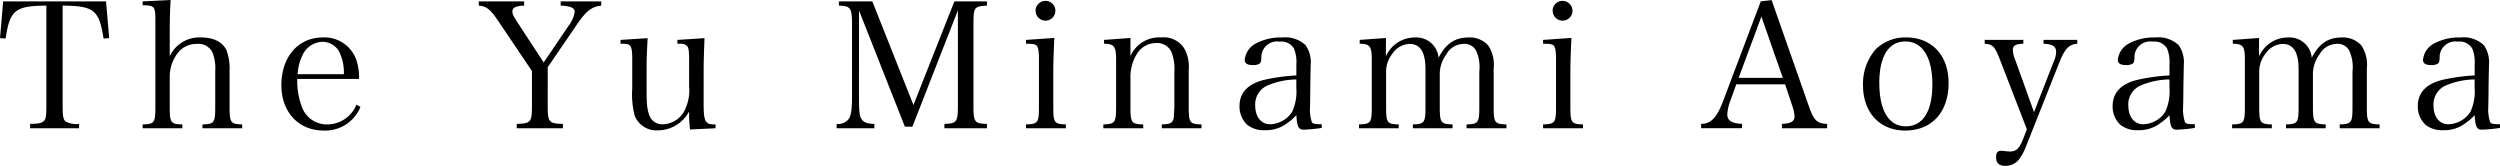 <svg xmlns="http://www.w3.org/2000/svg" width="342.888" height="22.752" viewBox="0 0 342.888 22.752">
  <path id="logo_the-yu" d="M97.968,3.384c4.32.048,4.992.6,5.616,4.512l.768-.048-.432-5.04H89.808l-.432,5.04.768.048c.6-3.912,1.3-4.464,5.592-4.512V17.16c0,1.344-.072,1.824-.384,2.088-.24.24-.816.36-1.848.36v.6h6.72v-.6A3.233,3.233,0,0,1,98.4,19.3c-.336-.264-.432-.72-.432-2.136Zm14.688,4.032c0-2.088.024-2.976.12-4.8l-3.84.192v.528c1.656.024,1.752.144,1.752,2.184V17.208c0,2.256-.12,2.424-1.752,2.472v.528h5.448V19.68c-1.608-.048-1.728-.216-1.728-2.472V13.344a5.442,5.442,0,0,1,.24-1.8,5.293,5.293,0,0,1,1.128-1.968A3.236,3.236,0,0,1,116.4,8.64a2.138,2.138,0,0,1,2.112,1.152,6.011,6.011,0,0,1,.384,2.592v4.824c0,2.256-.12,2.424-1.752,2.472v.528h5.448V19.68c-1.608-.048-1.728-.24-1.728-2.472v-4.8a7.348,7.348,0,0,0-.432-2.928c-.576-1.128-1.752-1.728-3.5-1.728a4.481,4.481,0,0,0-4.272,2.568Zm25.968,6.024a7.62,7.62,0,0,0-.384-2.64,4.633,4.633,0,0,0-4.584-3.048c-3.384,0-5.688,2.664-5.688,6.552,0,3.672,2.352,6.216,5.784,6.216a5.209,5.209,0,0,0,5.064-3.24l-.552-.312a4.335,4.335,0,0,1-3.96,2.712,3.632,3.632,0,0,1-3.6-2.64,9.6,9.6,0,0,1-.552-3.6Zm-8.424-.648a6.728,6.728,0,0,1,.648-2.568,3.1,3.1,0,0,1,2.76-1.872,2.606,2.606,0,0,1,2.472,1.776,6.332,6.332,0,0,1,.456,2.664Zm34.3-.96,4.032-5.9c1.248-1.824,2.04-2.424,3.312-2.544V2.808h-5.568v.576c1.416.072,1.92.312,1.92.888a4.1,4.1,0,0,1-.816,1.848l-3.432,5.064-3.5-5.352c-.648-.984-.792-1.272-.792-1.632,0-.528.456-.768,1.608-.816V2.808H155.04v.576c1.08.1,1.584.5,2.688,2.136l4.608,6.84v4.8c0,2.208-.168,2.4-2.088,2.448v.6h6.336v-.6c-1.92-.048-2.088-.216-2.088-2.448Zm23.016,8.376V19.68h-.168c-1.248,0-1.464-.432-1.464-2.832V12.312c0-1.08.048-2.664.12-4.464l-3.72.24v.528h.432a1.212,1.212,0,0,1,.816.24c.288.216.36.672.36,1.944v3.7a5.921,5.921,0,0,1-.432,2.832,3.466,3.466,0,0,1-3.12,2.328,1.864,1.864,0,0,1-1.944-1.344c-.288-.84-.336-1.488-.336-3.912V12.312c0-1.656.024-2.232.144-4.464l-3.72.24v.528h.432c.456.024.672.072.816.216.264.216.36.72.36,1.968v3.96a11.684,11.684,0,0,0,.336,3.72,3.2,3.2,0,0,0,3.192,2.016,4.887,4.887,0,0,0,4.272-2.592,19.574,19.574,0,0,0,.12,2.472Zm19.68-16.152,6.288,15.936h1.032l6.24-15.96V17.16c0,2.184-.168,2.4-1.848,2.448v.6h5.832v-.6c-1.7-.048-1.848-.24-1.848-2.448V5.856c0-2.232.12-2.376,1.848-2.472V2.808h-4.464l-5.616,14.208-5.64-14.208h-4.584v.576c.936.048,1.176.12,1.44.384.264.312.36.84.36,2.088V15.7c0,1.872-.12,2.808-.48,3.264a1.835,1.835,0,0,1-1.632.648v.6H209.3v-.6c-.96-.024-1.464-.216-1.752-.648-.288-.408-.36-1.056-.36-3.264Zm22.9,4.032v.528c.84,0,1.224.048,1.416.216.264.216.36.768.36,1.968v6.408c0,2.232-.12,2.424-1.776,2.472v.528h5.472V19.68c-1.608-.048-1.728-.24-1.728-2.472v-4.9c0-1.008.072-3.1.144-4.488Zm1.32-4.008a1.356,1.356,0,1,0,1.368-1.344A1.352,1.352,0,0,0,231.408,4.08Zm13.008,3.744-3.624.264v.528c1.368,0,1.656.36,1.656,2.16v6.432c0,2.232-.144,2.424-1.752,2.472v.528h5.472V19.68c-1.632-.048-1.752-.216-1.752-2.472V13.056a5.834,5.834,0,0,1,.816-2.928,3.067,3.067,0,0,1,2.712-1.608,2.139,2.139,0,0,1,2.112,1.272,6.307,6.307,0,0,1,.384,2.592v4.824c0,.168-.048,1.056-.072,1.32a1.29,1.29,0,0,1-.24.792c-.192.24-.624.336-1.416.36v.528h5.448V19.68c-1.632-.048-1.752-.216-1.752-2.472V12.24a5.176,5.176,0,0,0-.624-3,3.327,3.327,0,0,0-3.144-1.488,4.309,4.309,0,0,0-4.224,2.544Zm26.232,11.832c-.912,0-1.2-.072-1.344-.264a5.437,5.437,0,0,1-.264-2.064l.024-1.1.024-2.28c.048-2.352.048-2.352.048-2.424a4.087,4.087,0,0,0-.7-2.712,4.069,4.069,0,0,0-3.216-1.056,7.214,7.214,0,0,0-3.5.768,2.852,2.852,0,0,0-1.632,2.3c0,.5.36.72,1.176.72a1.55,1.55,0,0,0,.84-.192c.192-.144.24-.312.264-.816a2.155,2.155,0,0,1,2.5-2.208,2,2,0,0,1,1.968.936,4.845,4.845,0,0,1,.336,2.184V12.96a26.35,26.35,0,0,0-4.272.576c-2.328.528-3.528,1.752-3.528,3.648a3.448,3.448,0,0,0,1.056,2.544,3.64,3.64,0,0,0,2.448.744,4.749,4.749,0,0,0,3.12-1.032,6.049,6.049,0,0,0,1.176-1.032c.1,1.608.288,1.992,1.008,1.992a20.32,20.32,0,0,0,2.472-.24Zm-3.48-5.016a6.743,6.743,0,0,1-.552,3.264,3.684,3.684,0,0,1-3.072,1.752c-1.2,0-2.016-1.032-2.016-2.544a2.825,2.825,0,0,1,1.608-2.736,10.42,10.42,0,0,1,4.032-.864Zm12.288-6.816-3.6.264v.528c1.392,0,1.656.36,1.656,2.16v6.432c0,2.256-.12,2.424-1.752,2.472v.528h5.448V19.68c-1.608-.048-1.728-.216-1.728-2.472V12.6a3.959,3.959,0,0,1,.84-2.592,2.952,2.952,0,0,1,2.4-1.368c1.44,0,2.16,1.152,2.16,3.48v5.088c0,2.232-.12,2.424-1.728,2.472v.528H288.6V19.68c-1.632-.048-1.752-.24-1.752-2.472V12.96a4.559,4.559,0,0,1,.912-2.9,2.7,2.7,0,0,1,2.232-1.416,1.807,1.807,0,0,1,1.824.888,5.463,5.463,0,0,1,.456,2.9v4.776c0,2.232-.12,2.424-1.752,2.472v.528h5.472V19.68c-1.632-.048-1.752-.24-1.752-2.472V12.024a4.79,4.79,0,0,0-.744-3.168,3.385,3.385,0,0,0-2.712-1.1c-1.848,0-3.1.84-4.1,2.784a3.055,3.055,0,0,0-3.24-2.784,4.317,4.317,0,0,0-3.984,2.592Zm21.552.264v.528c.84,0,1.224.048,1.416.216.264.216.36.768.36,1.968v6.408c0,2.232-.12,2.424-1.776,2.472v.528h5.472V19.68c-1.608-.048-1.728-.24-1.728-2.472v-4.9c0-1.008.072-3.1.144-4.488Zm1.32-4.008A1.356,1.356,0,1,0,303.7,2.736,1.352,1.352,0,0,0,302.328,4.08Zm25.176,10.1h6.7l1.008,3.024a5.114,5.114,0,0,1,.288,1.368c0,.7-.5.984-1.728,1.032v.6h6.192v-.6c-1.392-.048-1.848-.5-2.52-2.472l-5.088-14.5-1.488.168-5.112,13.536c-.912,2.424-1.7,3.264-3.072,3.264v.6H328.3v-.6c-1.392-.048-2.016-.432-2.016-1.3a6.393,6.393,0,0,1,.456-1.968Zm6.384-.888H327.84l3.12-8.4ZM344.9,14.328c0,3.72,2.3,6.192,5.784,6.192,3.648,0,5.952-2.52,5.952-6.528,0-3.768-2.3-6.24-5.808-6.24a5.8,5.8,0,0,0-4.176,1.608A7.186,7.186,0,0,0,344.9,14.328Zm2.232-.312c0-3.672,1.272-5.712,3.576-5.712,2.352,0,3.7,2.16,3.7,5.9,0,3.7-1.3,5.736-3.648,5.736C348.456,19.944,347.136,17.784,347.136,14.016ZM368.352,18l-2.568-7.152a3.944,3.944,0,0,1-.336-1.368c0-.624.384-.84,1.44-.864V8.088h-5.3v.528c1.152.1,1.392.36,2.136,2.3l3.648,9.432-.528,1.368c-.528,1.3-.936,1.68-1.8,1.68-.168,0-.336-.024-.864-.072a2.073,2.073,0,0,0-.36-.024c-.456,0-.672.288-.672.84,0,.84.408,1.224,1.272,1.224a2.411,2.411,0,0,0,1.824-.816,7.028,7.028,0,0,0,.96-1.728l4.584-11.544c.768-1.968,1.344-2.568,2.5-2.664V8.088h-4.632v.528c1.248.048,1.728.36,1.728,1.128a3.2,3.2,0,0,1-.312,1.272Zm22.056,1.656c-.912,0-1.2-.072-1.344-.264a5.437,5.437,0,0,1-.264-2.064l.024-1.1.024-2.28c.048-2.352.048-2.352.048-2.424a4.087,4.087,0,0,0-.7-2.712,4.069,4.069,0,0,0-3.216-1.056,7.214,7.214,0,0,0-3.5.768,2.852,2.852,0,0,0-1.632,2.3c0,.5.36.72,1.176.72a1.55,1.55,0,0,0,.84-.192c.192-.144.24-.312.264-.816a2.155,2.155,0,0,1,2.5-2.208,2,2,0,0,1,1.968.936,4.845,4.845,0,0,1,.336,2.184V12.96a26.35,26.35,0,0,0-4.272.576c-2.328.528-3.528,1.752-3.528,3.648a3.448,3.448,0,0,0,1.056,2.544,3.64,3.64,0,0,0,2.448.744,4.749,4.749,0,0,0,3.12-1.032,6.049,6.049,0,0,0,1.176-1.032c.1,1.608.288,1.992,1.008,1.992a20.32,20.32,0,0,0,2.472-.24Zm-3.48-5.016a6.743,6.743,0,0,1-.552,3.264,3.684,3.684,0,0,1-3.072,1.752c-1.2,0-2.016-1.032-2.016-2.544a2.825,2.825,0,0,1,1.608-2.736,10.42,10.42,0,0,1,4.032-.864Zm12.288-6.816-3.6.264v.528c1.392,0,1.656.36,1.656,2.16v6.432c0,2.256-.12,2.424-1.752,2.472v.528h5.448V19.68c-1.608-.048-1.728-.216-1.728-2.472V12.6a3.959,3.959,0,0,1,.84-2.592,2.952,2.952,0,0,1,2.4-1.368c1.44,0,2.16,1.152,2.16,3.48v5.088c0,2.232-.12,2.424-1.728,2.472v.528h5.448V19.68c-1.632-.048-1.752-.24-1.752-2.472V12.96a4.559,4.559,0,0,1,.912-2.9,2.7,2.7,0,0,1,2.232-1.416,1.807,1.807,0,0,1,1.824.888,5.463,5.463,0,0,1,.456,2.9v4.776c0,2.232-.12,2.424-1.752,2.472v.528h5.472V19.68c-1.632-.048-1.752-.24-1.752-2.472V12.024a4.79,4.79,0,0,0-.744-3.168,3.385,3.385,0,0,0-2.712-1.1c-1.848,0-3.1.84-4.1,2.784a3.055,3.055,0,0,0-3.24-2.784,4.317,4.317,0,0,0-3.984,2.592Zm33.048,11.832c-.912,0-1.2-.072-1.344-.264a5.437,5.437,0,0,1-.264-2.064l.024-1.1.024-2.28c.048-2.352.048-2.352.048-2.424a4.087,4.087,0,0,0-.7-2.712,4.069,4.069,0,0,0-3.216-1.056,7.214,7.214,0,0,0-3.5.768,2.852,2.852,0,0,0-1.632,2.3c0,.5.36.72,1.176.72a1.55,1.55,0,0,0,.84-.192c.192-.144.24-.312.264-.816a2.155,2.155,0,0,1,2.5-2.208,2,2,0,0,1,1.968.936,4.845,4.845,0,0,1,.336,2.184V12.96a26.35,26.35,0,0,0-4.272.576c-2.328.528-3.528,1.752-3.528,3.648a3.448,3.448,0,0,0,1.056,2.544,3.64,3.64,0,0,0,2.448.744,4.749,4.749,0,0,0,3.12-1.032,6.049,6.049,0,0,0,1.176-1.032c.1,1.608.288,1.992,1.008,1.992a20.32,20.32,0,0,0,2.472-.24Zm-3.48-5.016a6.743,6.743,0,0,1-.552,3.264,3.684,3.684,0,0,1-3.072,1.752c-1.2,0-2.016-1.032-2.016-2.544a2.825,2.825,0,0,1,1.608-2.736,10.42,10.42,0,0,1,4.032-.864Z" transform="translate(-89.376 -2.616)"/>
</svg>
